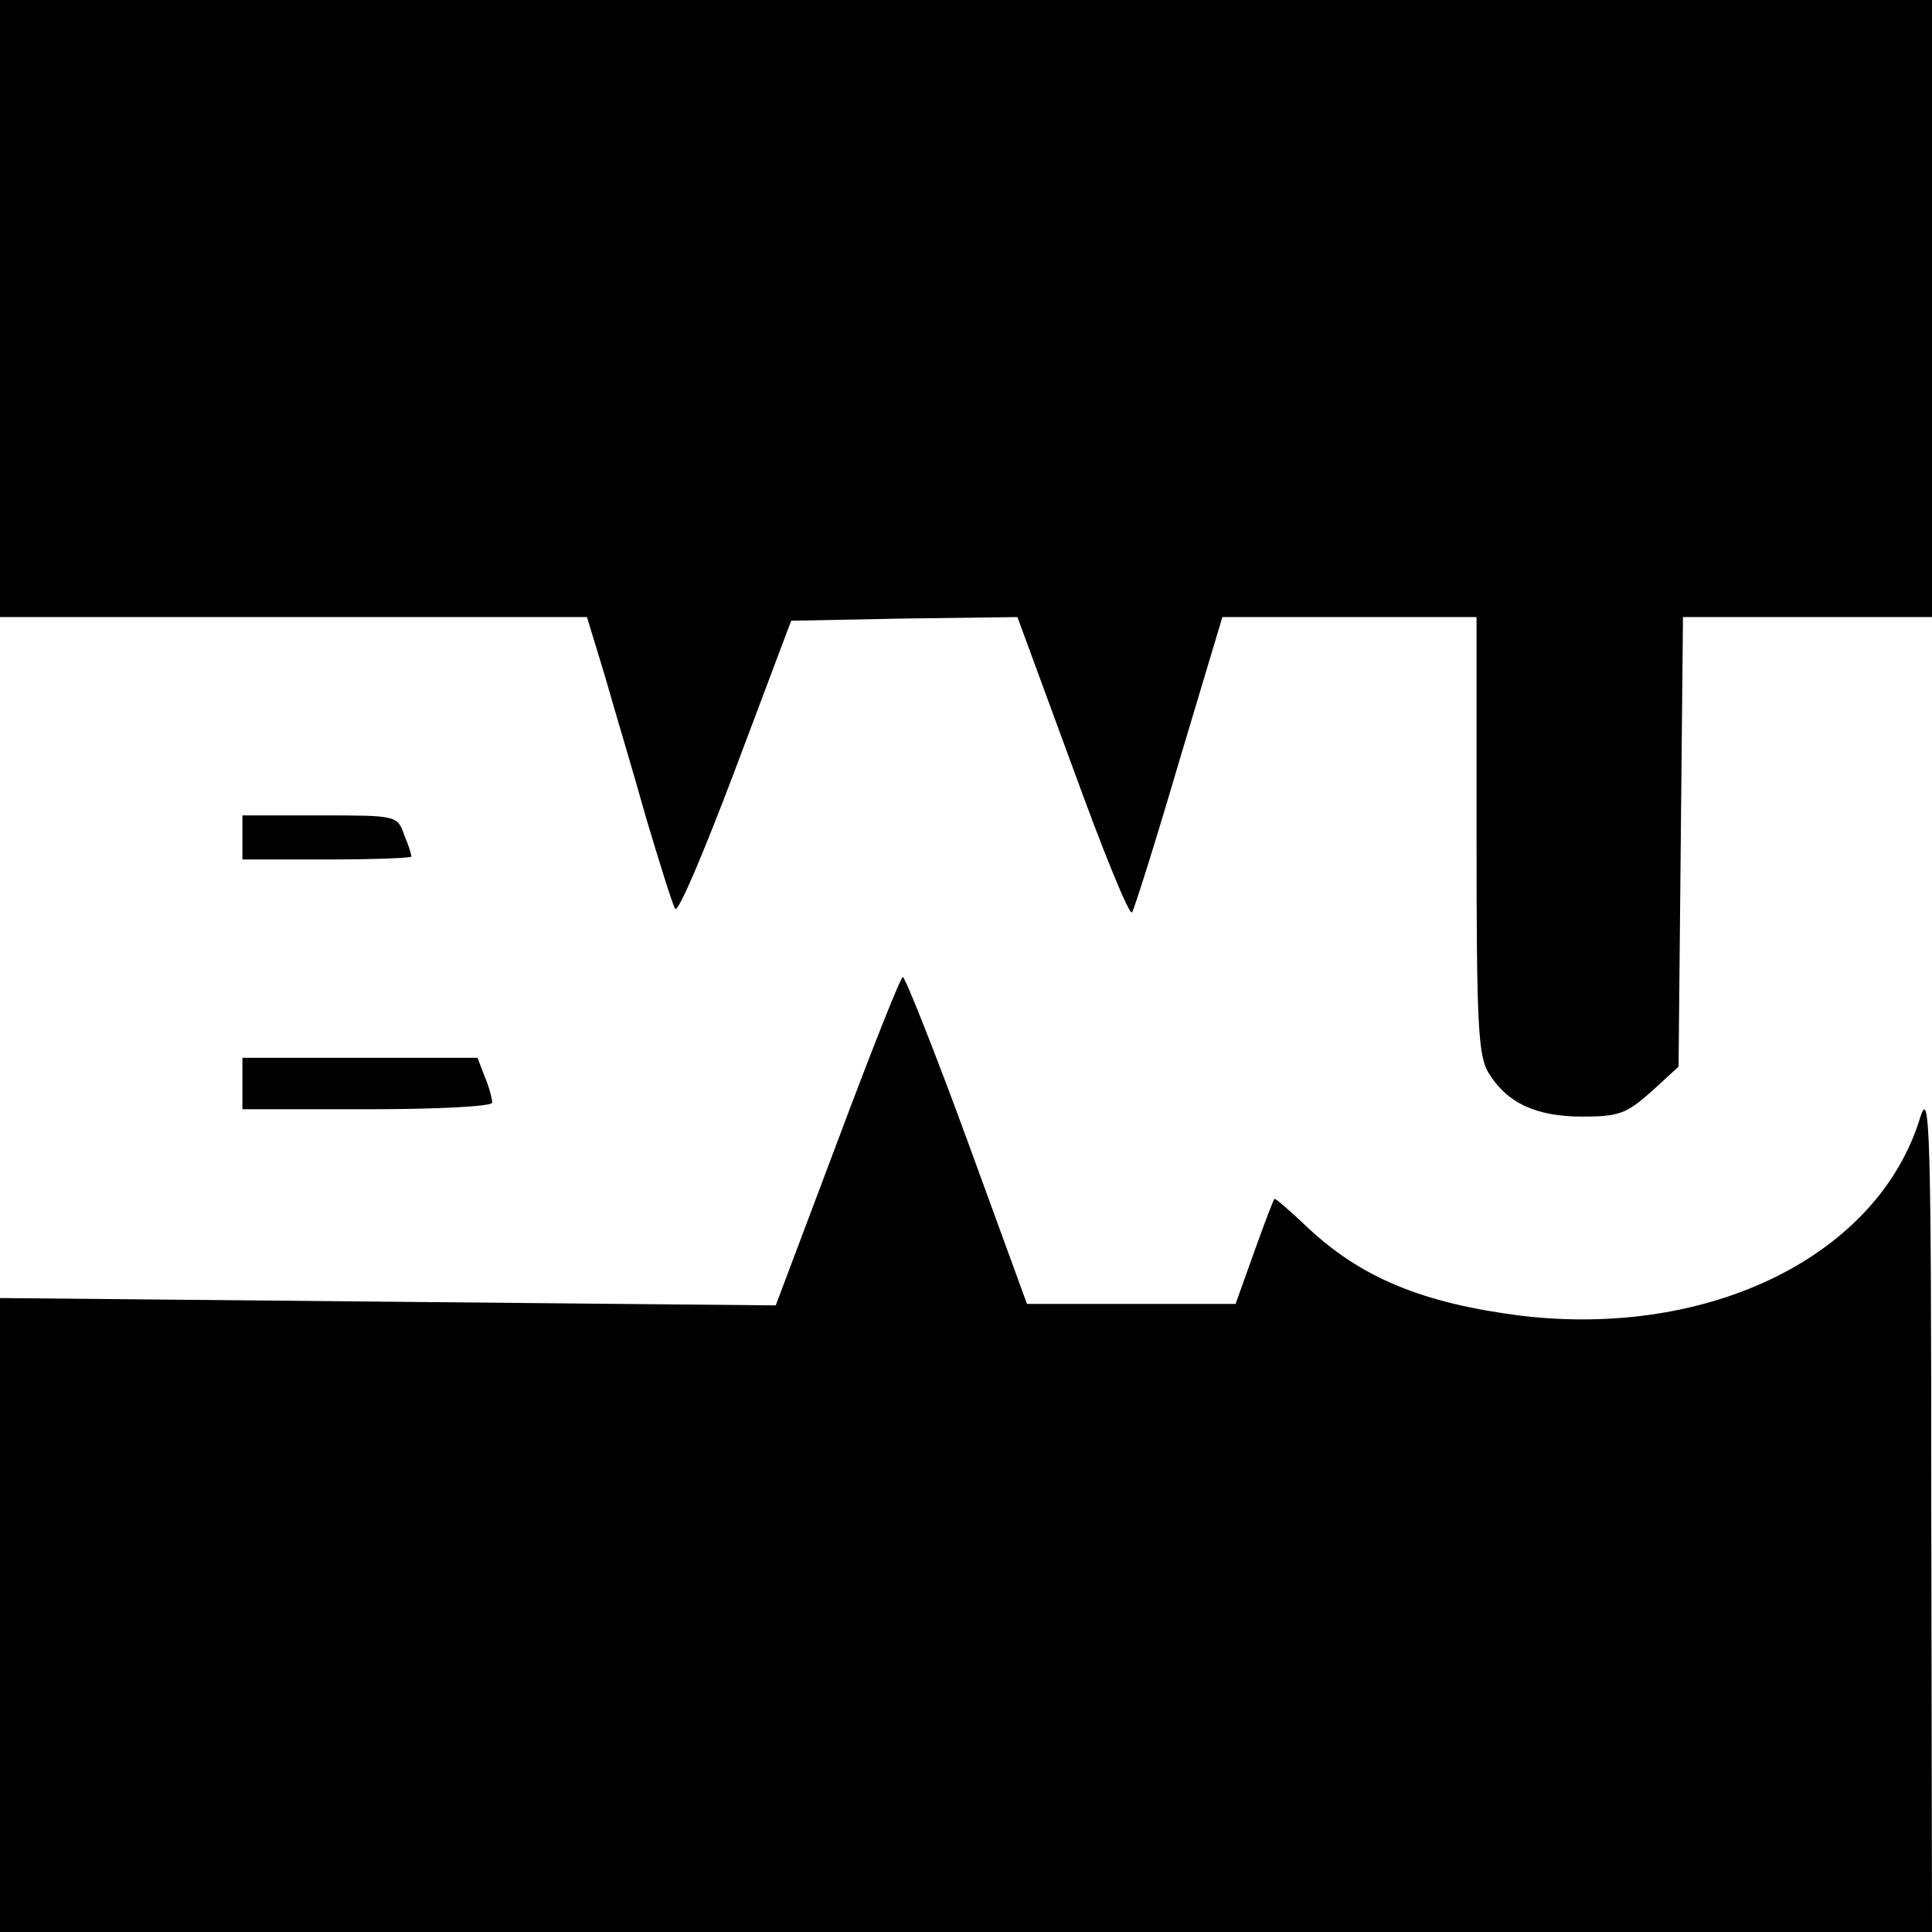 <!DOCTYPE svg PUBLIC "-//W3C//DTD SVG 20010904//EN"
 "http://www.w3.org/TR/2001/REC-SVG-20010904/DTD/svg10.dtd"><svg version="1.0" xmlns="http://www.w3.org/2000/svg" width="350.667" height="350.667" viewBox="0 0 263 263"><path d="M0 42v42h79.9l2.5 8.2c1.3 4.6 3.9 13.2 5.6 19.3 1.8 6 3.5 11.5 3.9 12.2.4.7 4-7.9 8.2-19l7.6-20.2 15.4-.3 15.4-.2 7.5 20.4c4.1 11.3 7.7 20.2 8.1 19.8.3-.4 3.2-9.6 6.4-20.5l5.9-19.7H201v29.6c0 25.6.2 30 1.6 32.4 2.5 4.1 6.4 6 12.8 6 5 0 6-.4 9.4-3.4l3.7-3.4.3-30.6.3-30.6H263V0H0v42zm33 72v3h11.5c6.3 0 11.5-.2 11.5-.4 0-.3-.4-1.6-1-3-.9-2.6-1.1-2.6-11.5-2.6H33v3z"/><path d="m114 155.4-8.4 22.3-52.8-.5-52.8-.5V263h263l-.1-57.8c0-51.5-.2-57.2-1.5-53.1-5.7 18.8-28.6 30.1-54.4 27-13.4-1.7-21.8-5.2-29.1-12.1-2.3-2.2-4.3-3.9-4.4-3.8-.2.2-1.4 3.4-2.8 7.3l-2.5 7h-28.4l-8.1-22.2c-4.5-12.3-8.5-22.3-8.8-22.3-.3 0-4.3 10.1-8.9 22.4zm-81-7.9v3.5h17c9.9 0 17-.4 17-.9s-.4-2.1-1-3.5l-1-2.6H33v3.5z"/></svg>